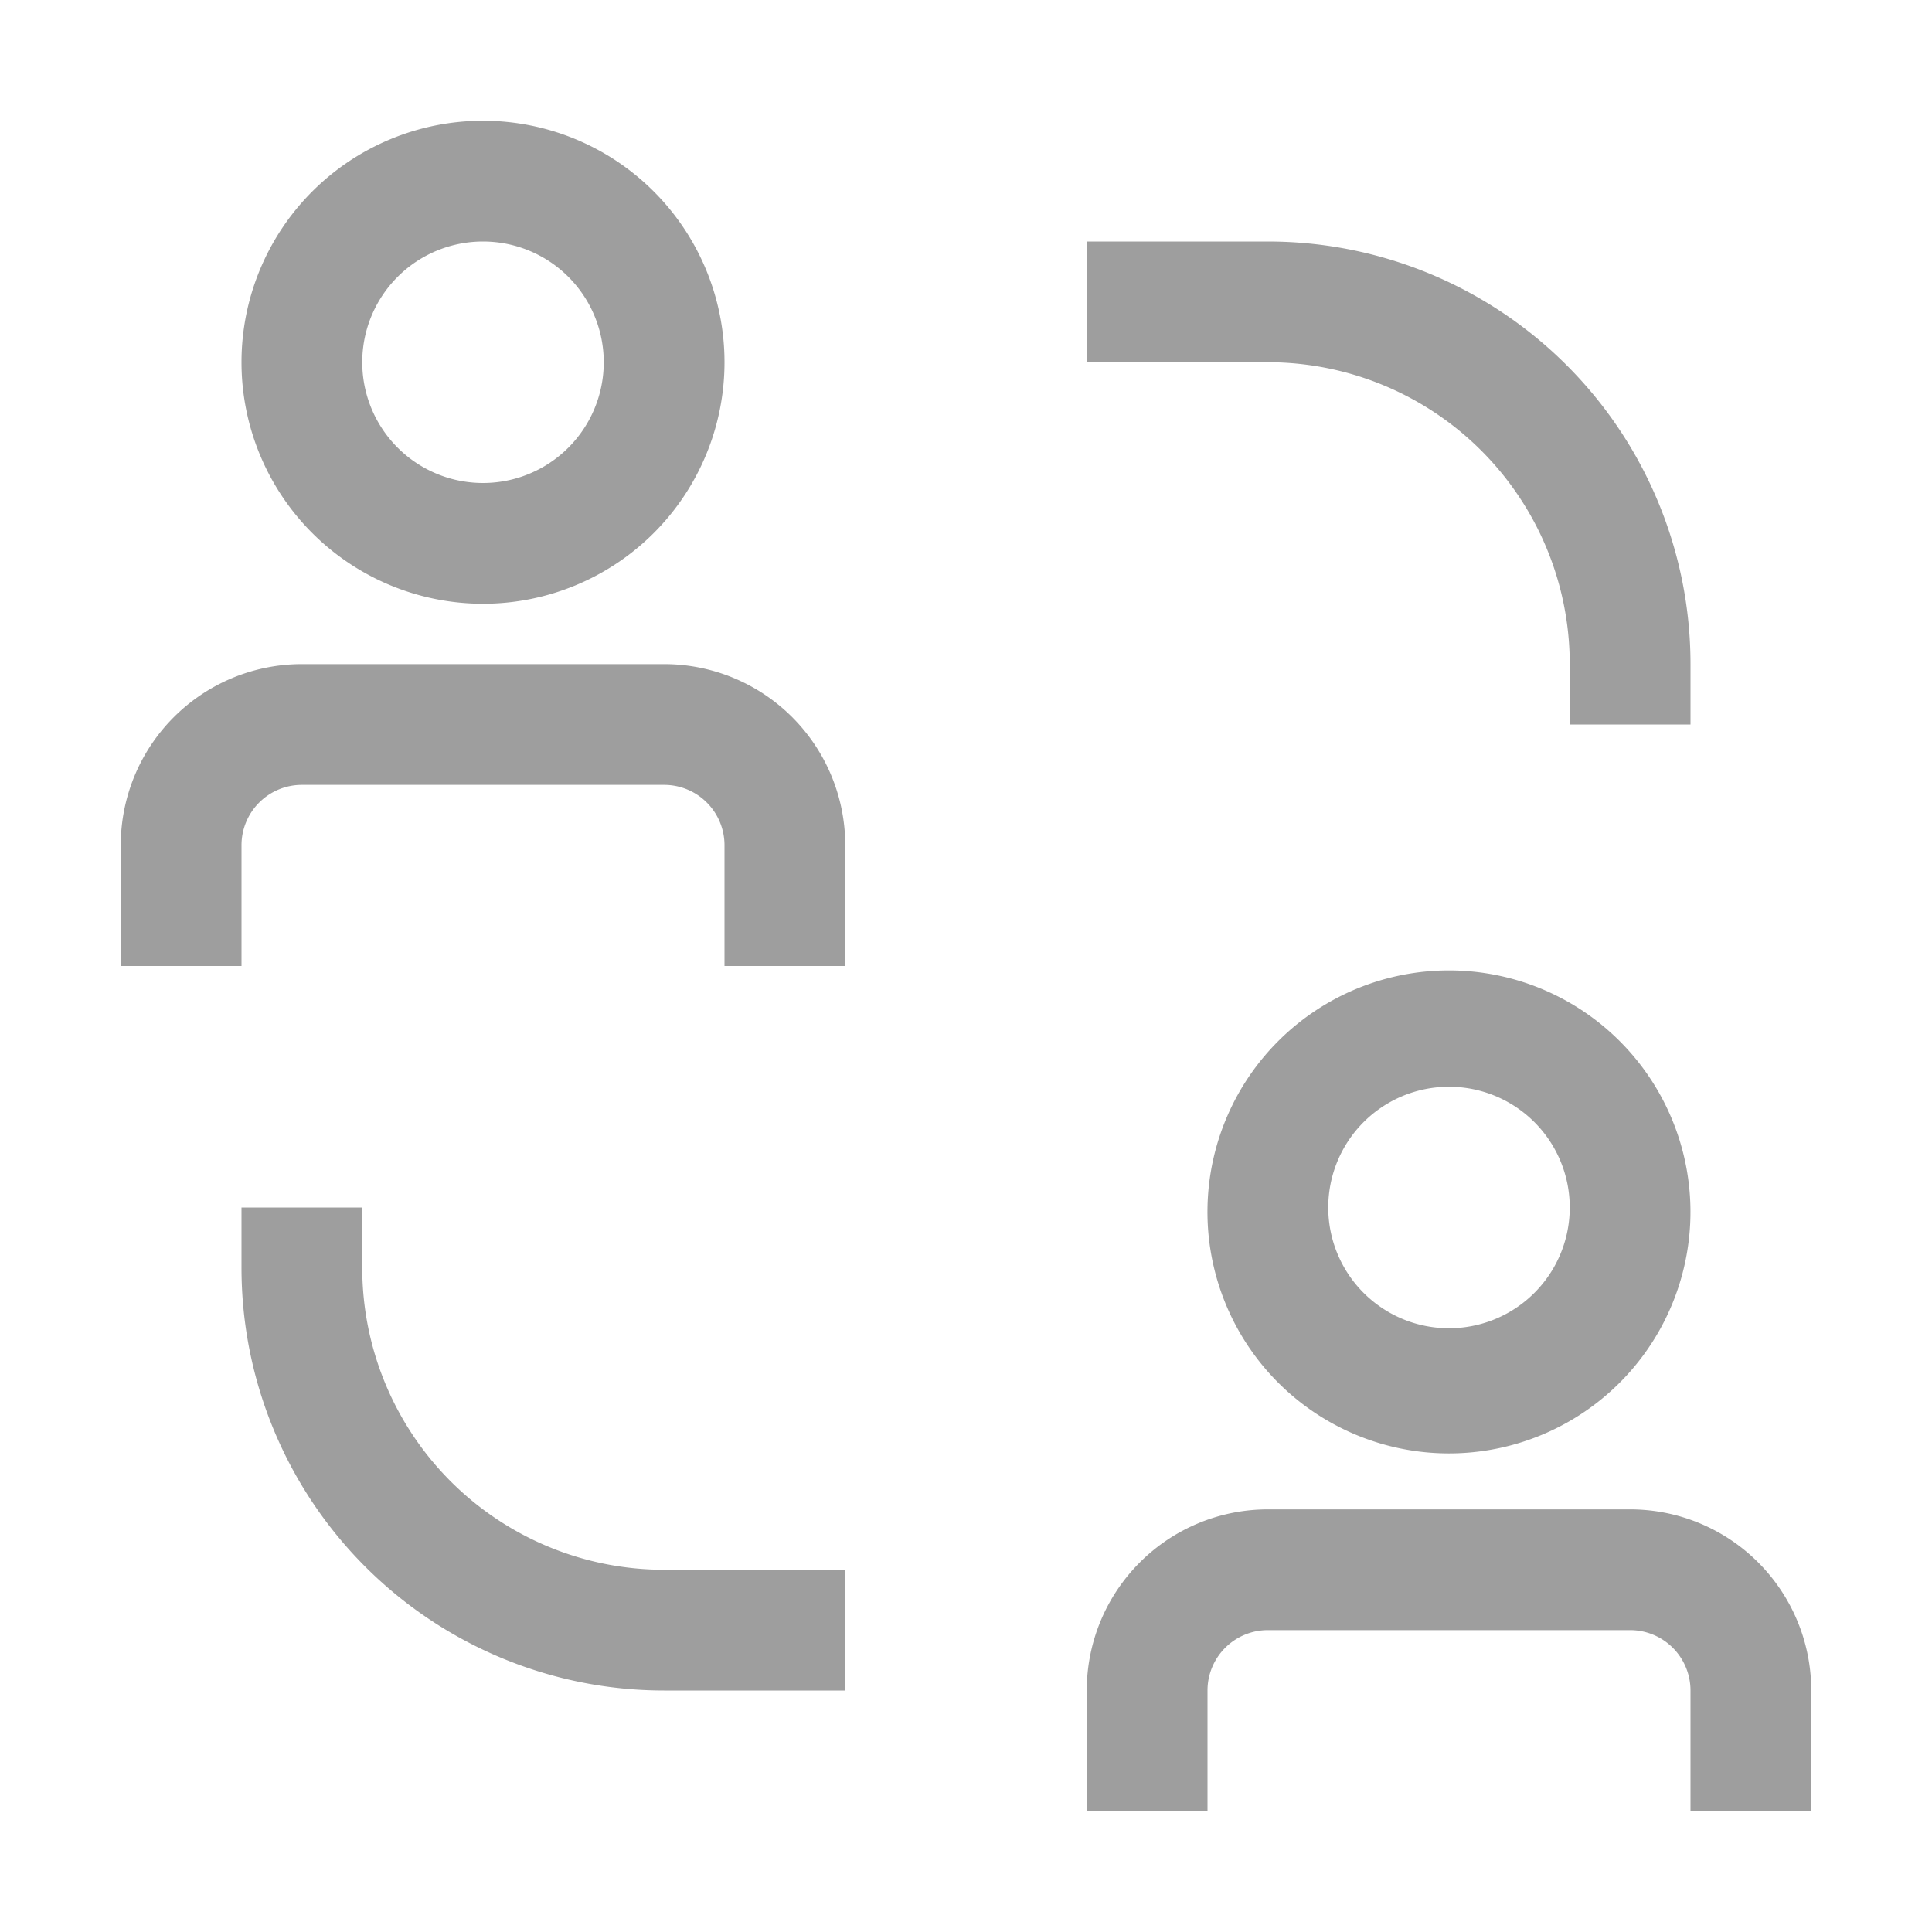 <svg xmlns:xlink="http://www.w3.org/1999/xlink" xmlns="http://www.w3.org/2000/svg" width="24" height="24" fill="none" viewBox="0 0 24 24"><path fill="#9E9E9E" d="M20.25 18.75h-4.5A2.25 2.25 0 0013.5 21v1.5H15V21a.75.75 0 01.75-.75h4.5A.75.75 0 0121 21v1.5h1.5V21a2.25 2.25 0 00-2.25-2.25zM15 15a3 3 0 105.999 0A3 3 0 0015 15zm4.5 0a1.5 1.5 0 11-3 0 1.5 1.5 0 013 0zM4.5 15.75V15H3v.75A5.25 5.25 0 008.25 21h2.25v-1.5H8.25a3.75 3.75 0 01-3.75-3.75zM19.5 8.25V9H21v-.75A5.25 5.25 0 0015.75 3H13.5v1.5h2.25a3.75 3.75 0 013.75 3.75zM8.25 8.25h-4.5A2.25 2.25 0 001.5 10.5V12H3v-1.5a.75.75 0 01.75-.75h4.5a.75.75 0 01.75.75V12h1.5v-1.5a2.25 2.25 0 00-2.25-2.25zM6 7.5a3 3 0 100-6 3 3 0 000 6zM6 3a1.5 1.5 0 110 3 1.5 1.5 0 010-3z"></path></svg>